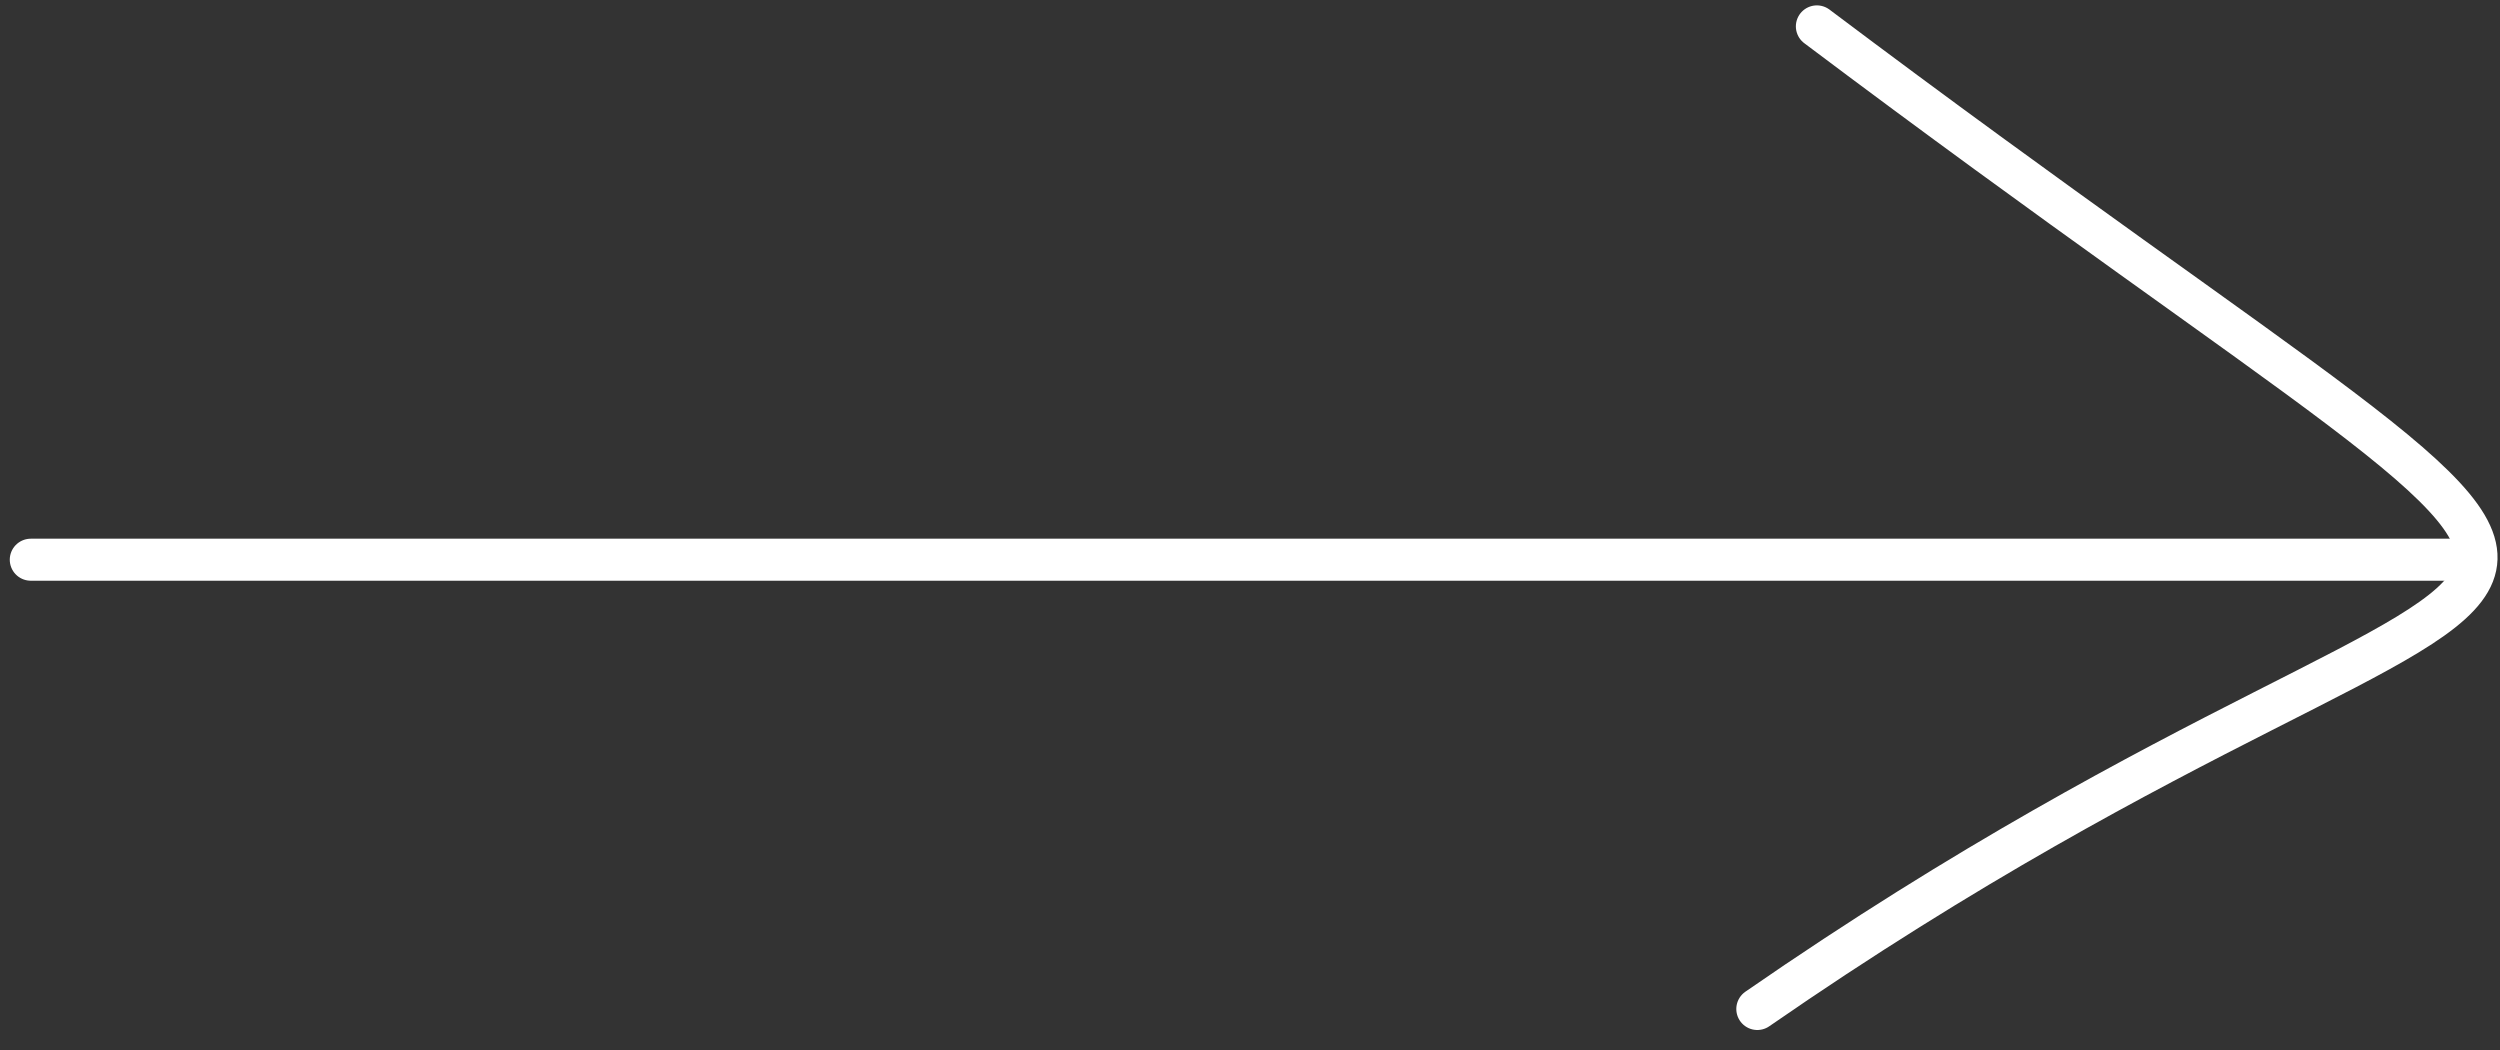 <?xml version="1.0" encoding="UTF-8"?>
<svg xmlns="http://www.w3.org/2000/svg" width="119" height="50" viewBox="0 0 119 50" fill="none">
  <rect x="0" y="0" width="119" height="50" fill="#333333" stroke="none"/>
  <path d="M1.465 26.642L117.092 26.642" stroke="white" stroke-width="2" stroke-linecap="round"></path>
  <path d="M86.483 1.256C133.169 36.377 124.07 20.054 83.648 48.028" stroke="white" stroke-width="2" stroke-linecap="round"></path>
</svg>
